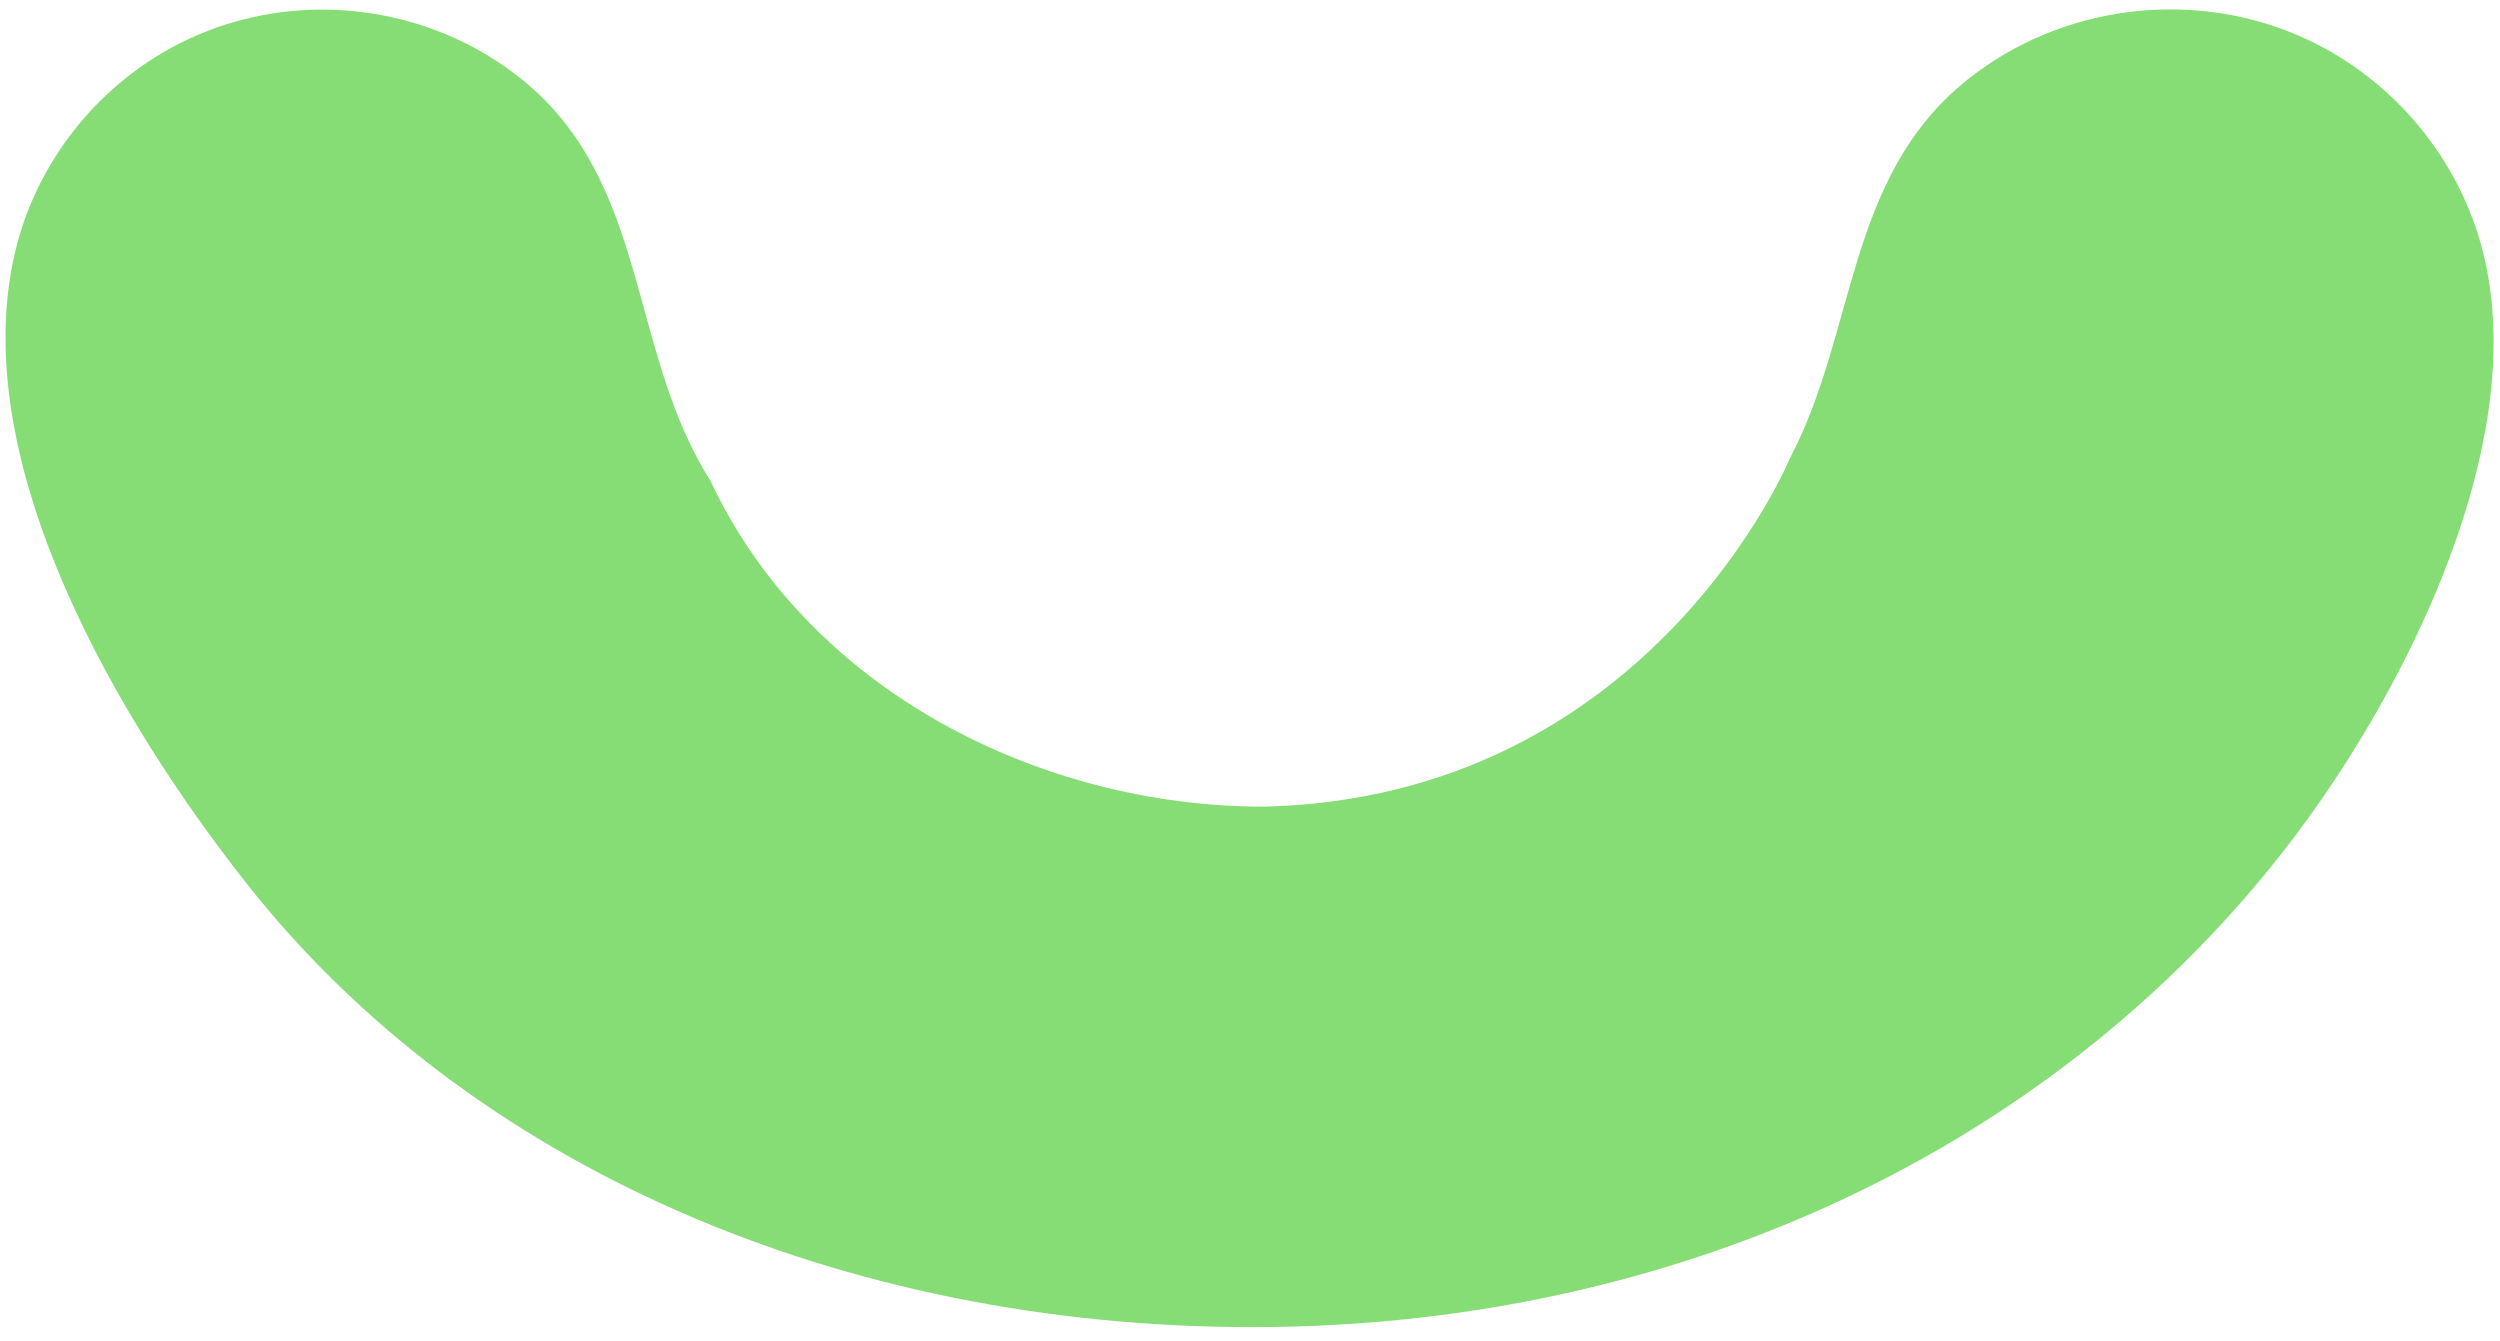 <svg xmlns="http://www.w3.org/2000/svg" width="179" height="96" viewBox="0 0 179 96" fill="none"><path fill-rule="evenodd" clip-rule="evenodd" d="M89.682 95.022C122.118 95.022 150.313 80.447 166.47 56.872C173.389 46.778 180.991 30.769 177.783 18.047C176.109 11.407 171.434 5.761 165.24 2.849C157.311 -0.879 147.647 0.245 140.806 5.756C132.179 12.705 132.955 23.667 128.166 32.797C128.166 32.797 118.149 57.107 90.492 57.756C74.478 57.756 57.889 49.437 50.866 34.417C44.971 25.142 46.518 13.085 37.398 5.709C30.651 0.253 21.133 -0.86 13.322 2.879C7.189 5.815 2.608 11.491 1.064 18.117C-2.477 33.32 8.741 51.924 17.59 63.175C33.589 83.531 60.227 95.022 89.682 95.022Z" fill="#87DD75"></path></svg>